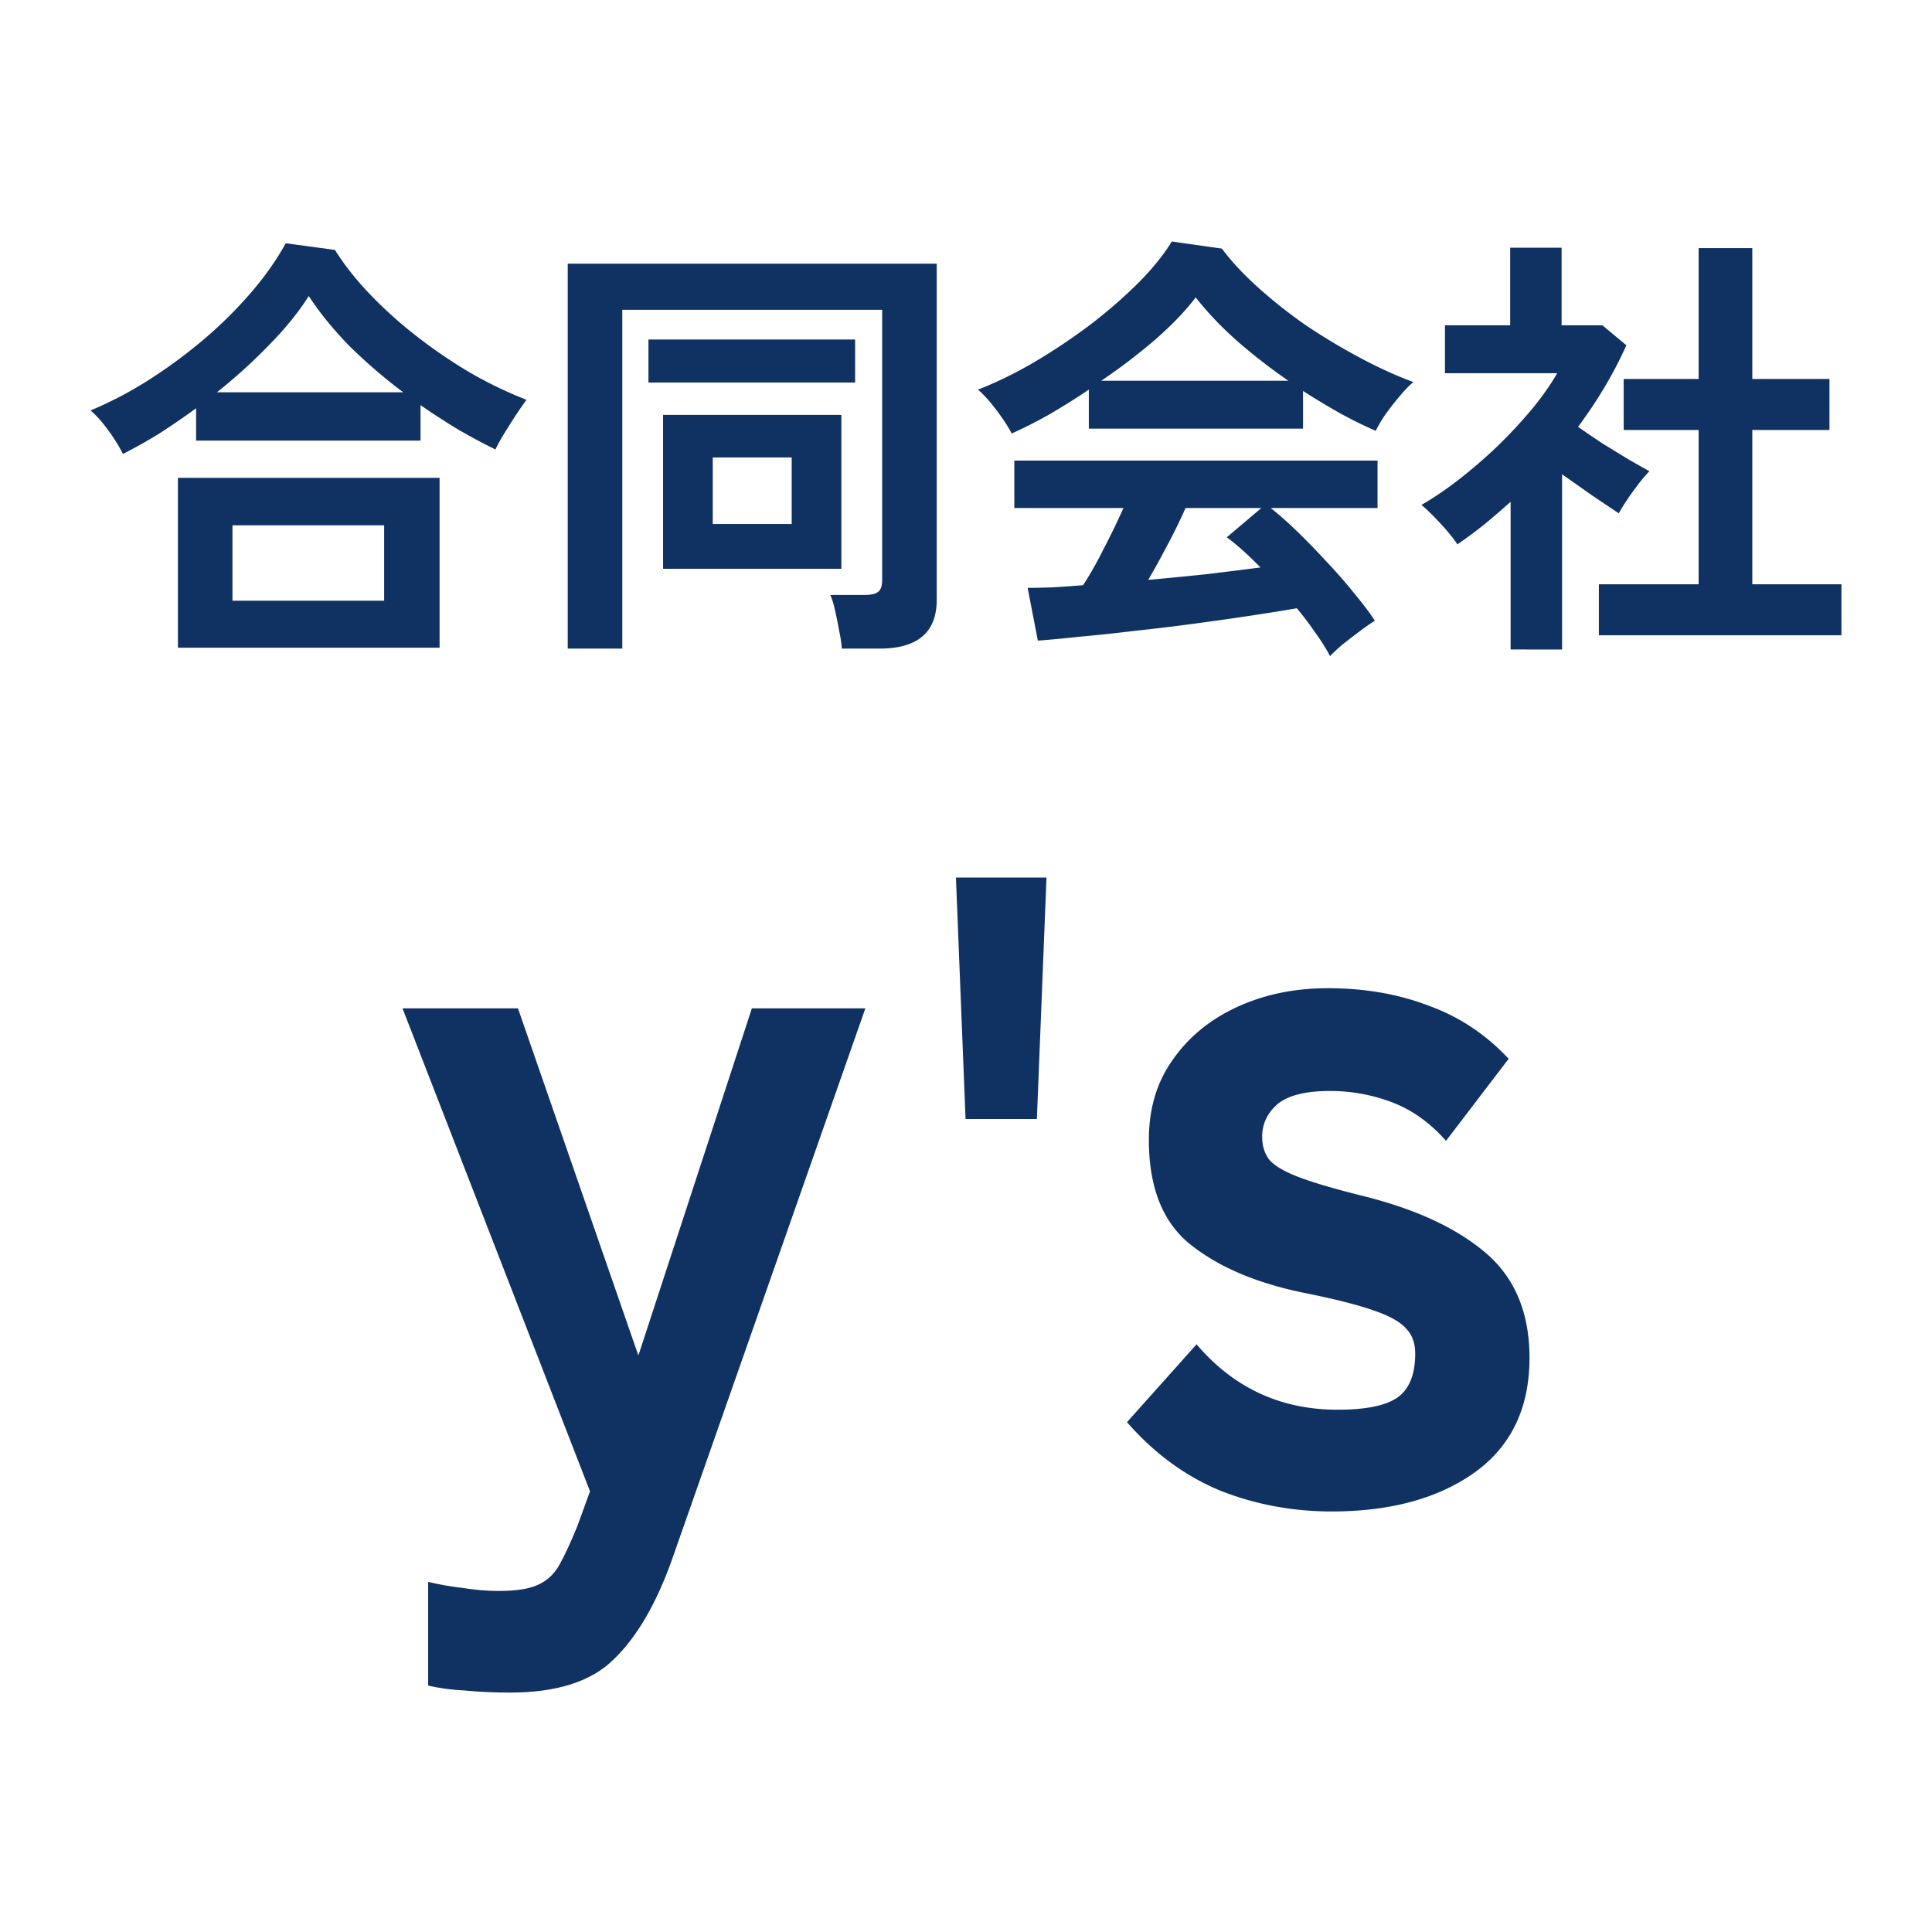 <?xml version="1.0" encoding="UTF-8"?>
<svg data-bbox="0 0 192 192" xmlns="http://www.w3.org/2000/svg" viewBox="0 0 192 192" height="192" width="192" data-type="color">
    <g>
        <path fill="#ffffff" d="M192 0v192H0V0z" data-color="1"/>
        <path fill="#0F3263" d="M158.893 63.135v-5.068h9.916V42.73h-7.448v-5.068h7.448V24.66h5.332v13.002h7.669v5.068h-7.669v15.337H183v5.068zm-8.771 1.41V49.87q-1.235 1.102-2.556 2.203a47 47 0 0 1-2.732 2.027q-.574-.881-1.675-2.07-1.102-1.19-1.895-1.852 1.762-1.014 3.702-2.512a51 51 0 0 0 3.878-3.35 50 50 0 0 0 3.438-3.702q1.542-1.895 2.468-3.525h-11.151v-4.76h6.479v-7.713h5.112v7.713h4.055l2.38 1.983q-1.85 4.143-4.804 8.11 1.146.793 2.468 1.674a825 825 0 0 0 2.6 1.587q1.234.705 2.028 1.146a14 14 0 0 0-1.058 1.234 37 37 0 0 0-1.146 1.586q-.529.793-.837 1.366-1.19-.792-2.689-1.806a627 627 0 0 0-2.952-2.072v17.409z" data-color="2"/>
        <path fill="#0F3263" d="M132.183 65.207a19 19 0 0 0-1.411-2.247 33 33 0 0 0-1.895-2.512q-2.026.352-4.671.749t-5.597.793q-2.953.397-5.862.705-2.865.352-5.377.573-2.468.265-4.231.397l-1.013-5.245q.969 0 2.379-.044 1.455-.087 3.13-.22 1.013-1.543 2.071-3.658a70 70 0 0 0 1.939-4.01h-10.842v-4.716h36.095v4.715h-10.621q1.19.926 2.644 2.336t2.953 3.041q1.499 1.586 2.733 3.13 1.278 1.542 2.027 2.688-.573.353-1.454 1.013-.882.662-1.719 1.322-.837.705-1.278 1.19m-31.644-22.124q-.309-.617-.882-1.454a22 22 0 0 0-1.233-1.63q-.662-.795-1.235-1.279 2.733-1.058 5.598-2.732a60 60 0 0 0 5.597-3.746 50 50 0 0 0 4.804-4.187q2.115-2.16 3.261-4.055l4.98.705q1.41 1.895 3.614 3.879a49 49 0 0 0 4.804 3.79 63 63 0 0 0 5.377 3.217q2.732 1.455 5.244 2.38-.66.528-1.41 1.454-.75.882-1.41 1.807-.618.925-.926 1.587a44 44 0 0 1-3.57-1.763 71 71 0 0 1-3.658-2.204v3.746h-21.287V38.72a68 68 0 0 1-4.01 2.512 48 48 0 0 1-3.658 1.851m8.903-5.244h18.598a57 57 0 0 1-5.112-3.967q-2.425-2.16-4.099-4.319-1.498 1.983-4.011 4.187a59 59 0 0 1-5.376 4.099m4.671 19.788q2.953-.264 5.862-.573 2.909-.352 5.288-.661-1.894-1.94-3.349-2.997l3.438-2.909h-7.537a50 50 0 0 1-1.763 3.614 94 94 0 0 1-1.939 3.526" data-color="2"/>
        <path fill="#0F3263" d="M56.422 64.458V26.203H93.09V59.61q0 4.848-5.685 4.848h-3.747a12 12 0 0 0-.264-1.763 39 39 0 0 0-.397-1.983q-.22-1.014-.484-1.587h3.437q.926 0 1.322-.309.397-.308.397-1.19v-26.84H61.843v33.672zm9.475-7.933V41.232h17.717v15.293zm-1.454-18.51v-4.276h20.538v4.276zm6.39 14.059h7.845v-6.611h-7.844z" data-color="2"/>
        <path fill="#0F3263" d="M12.217 45.11a16 16 0 0 0-1.454-2.336Q9.88 41.541 9 40.791a38.3 38.3 0 0 0 5.73-2.997 50 50 0 0 0 5.508-4.055 42 42 0 0 0 4.716-4.671q2.115-2.468 3.438-4.892l4.892.66q1.41 2.25 3.526 4.452a43 43 0 0 0 4.671 4.187 50 50 0 0 0 5.333 3.614 41 41 0 0 0 5.509 2.644q-.396.53-1.014 1.455-.573.881-1.146 1.807t-.925 1.674a58 58 0 0 1-3.702-1.983 74 74 0 0 1-3.746-2.424v3.526h-22.3V40.57a74 74 0 0 1-3.659 2.512 46 46 0 0 1-3.614 2.027m5.465 19.26V47.49h26.003v16.88zm5.421-4.672h15.073v-7.492H23.103zm-1.542-20.714h18.51a52 52 0 0 1-5.289-4.54q-2.424-2.468-4.098-5.024-1.5 2.38-3.923 4.848a54 54 0 0 1-5.2 4.716" data-color="2"/>
        <path fill="#0F3263" d="M132.346 150.207q-5.827 0-11.062-2.063-5.234-2.167-9.284-6.81l6.914-7.738q5.53 6.5 14.024 6.5 4.05 0 5.827-1.135 1.877-1.238 1.877-4.437 0-1.547-.889-2.476-.89-1.032-3.358-1.857-2.37-.825-7.012-1.754-6.914-1.445-11.062-4.746t-4.148-10.42q0-4.644 2.37-7.945 2.37-3.405 6.42-5.262t8.988-1.857q5.53 0 10.074 1.754 4.542 1.65 7.901 5.262l-6.222 8.151q-2.37-2.683-5.334-3.818a17.3 17.3 0 0 0-6.222-1.135q-3.654 0-5.234 1.342-1.482 1.341-1.482 3.198 0 1.341.691 2.27.79.929 2.963 1.754t6.321 1.857q7.902 1.96 12.247 5.675 4.346 3.714 4.346 10.42 0 7.532-5.531 11.453-5.432 3.817-14.123 3.817" data-color="2"/>
        <path fill="#0F3263" d="m95.956 111.207-.956-24h9l-.956 24z" data-color="2"/>
        <path fill="#0F3263" d="M50.69 168.207q-2.354 0-4.413-.2-2.06-.1-3.727-.5v-10.3q1.668.4 3.433.6 1.864.3 3.53.3 2.649 0 3.924-.6 1.374-.6 2.158-2t1.765-3.8l1.275-3.5-18.635-48h11.475l11.966 34.5 11.28-34.5H86l-19.224 54.8q-2.354 6.6-5.787 9.9-3.335 3.3-10.298 3.3" data-color="2"/>
    </g>
</svg>
